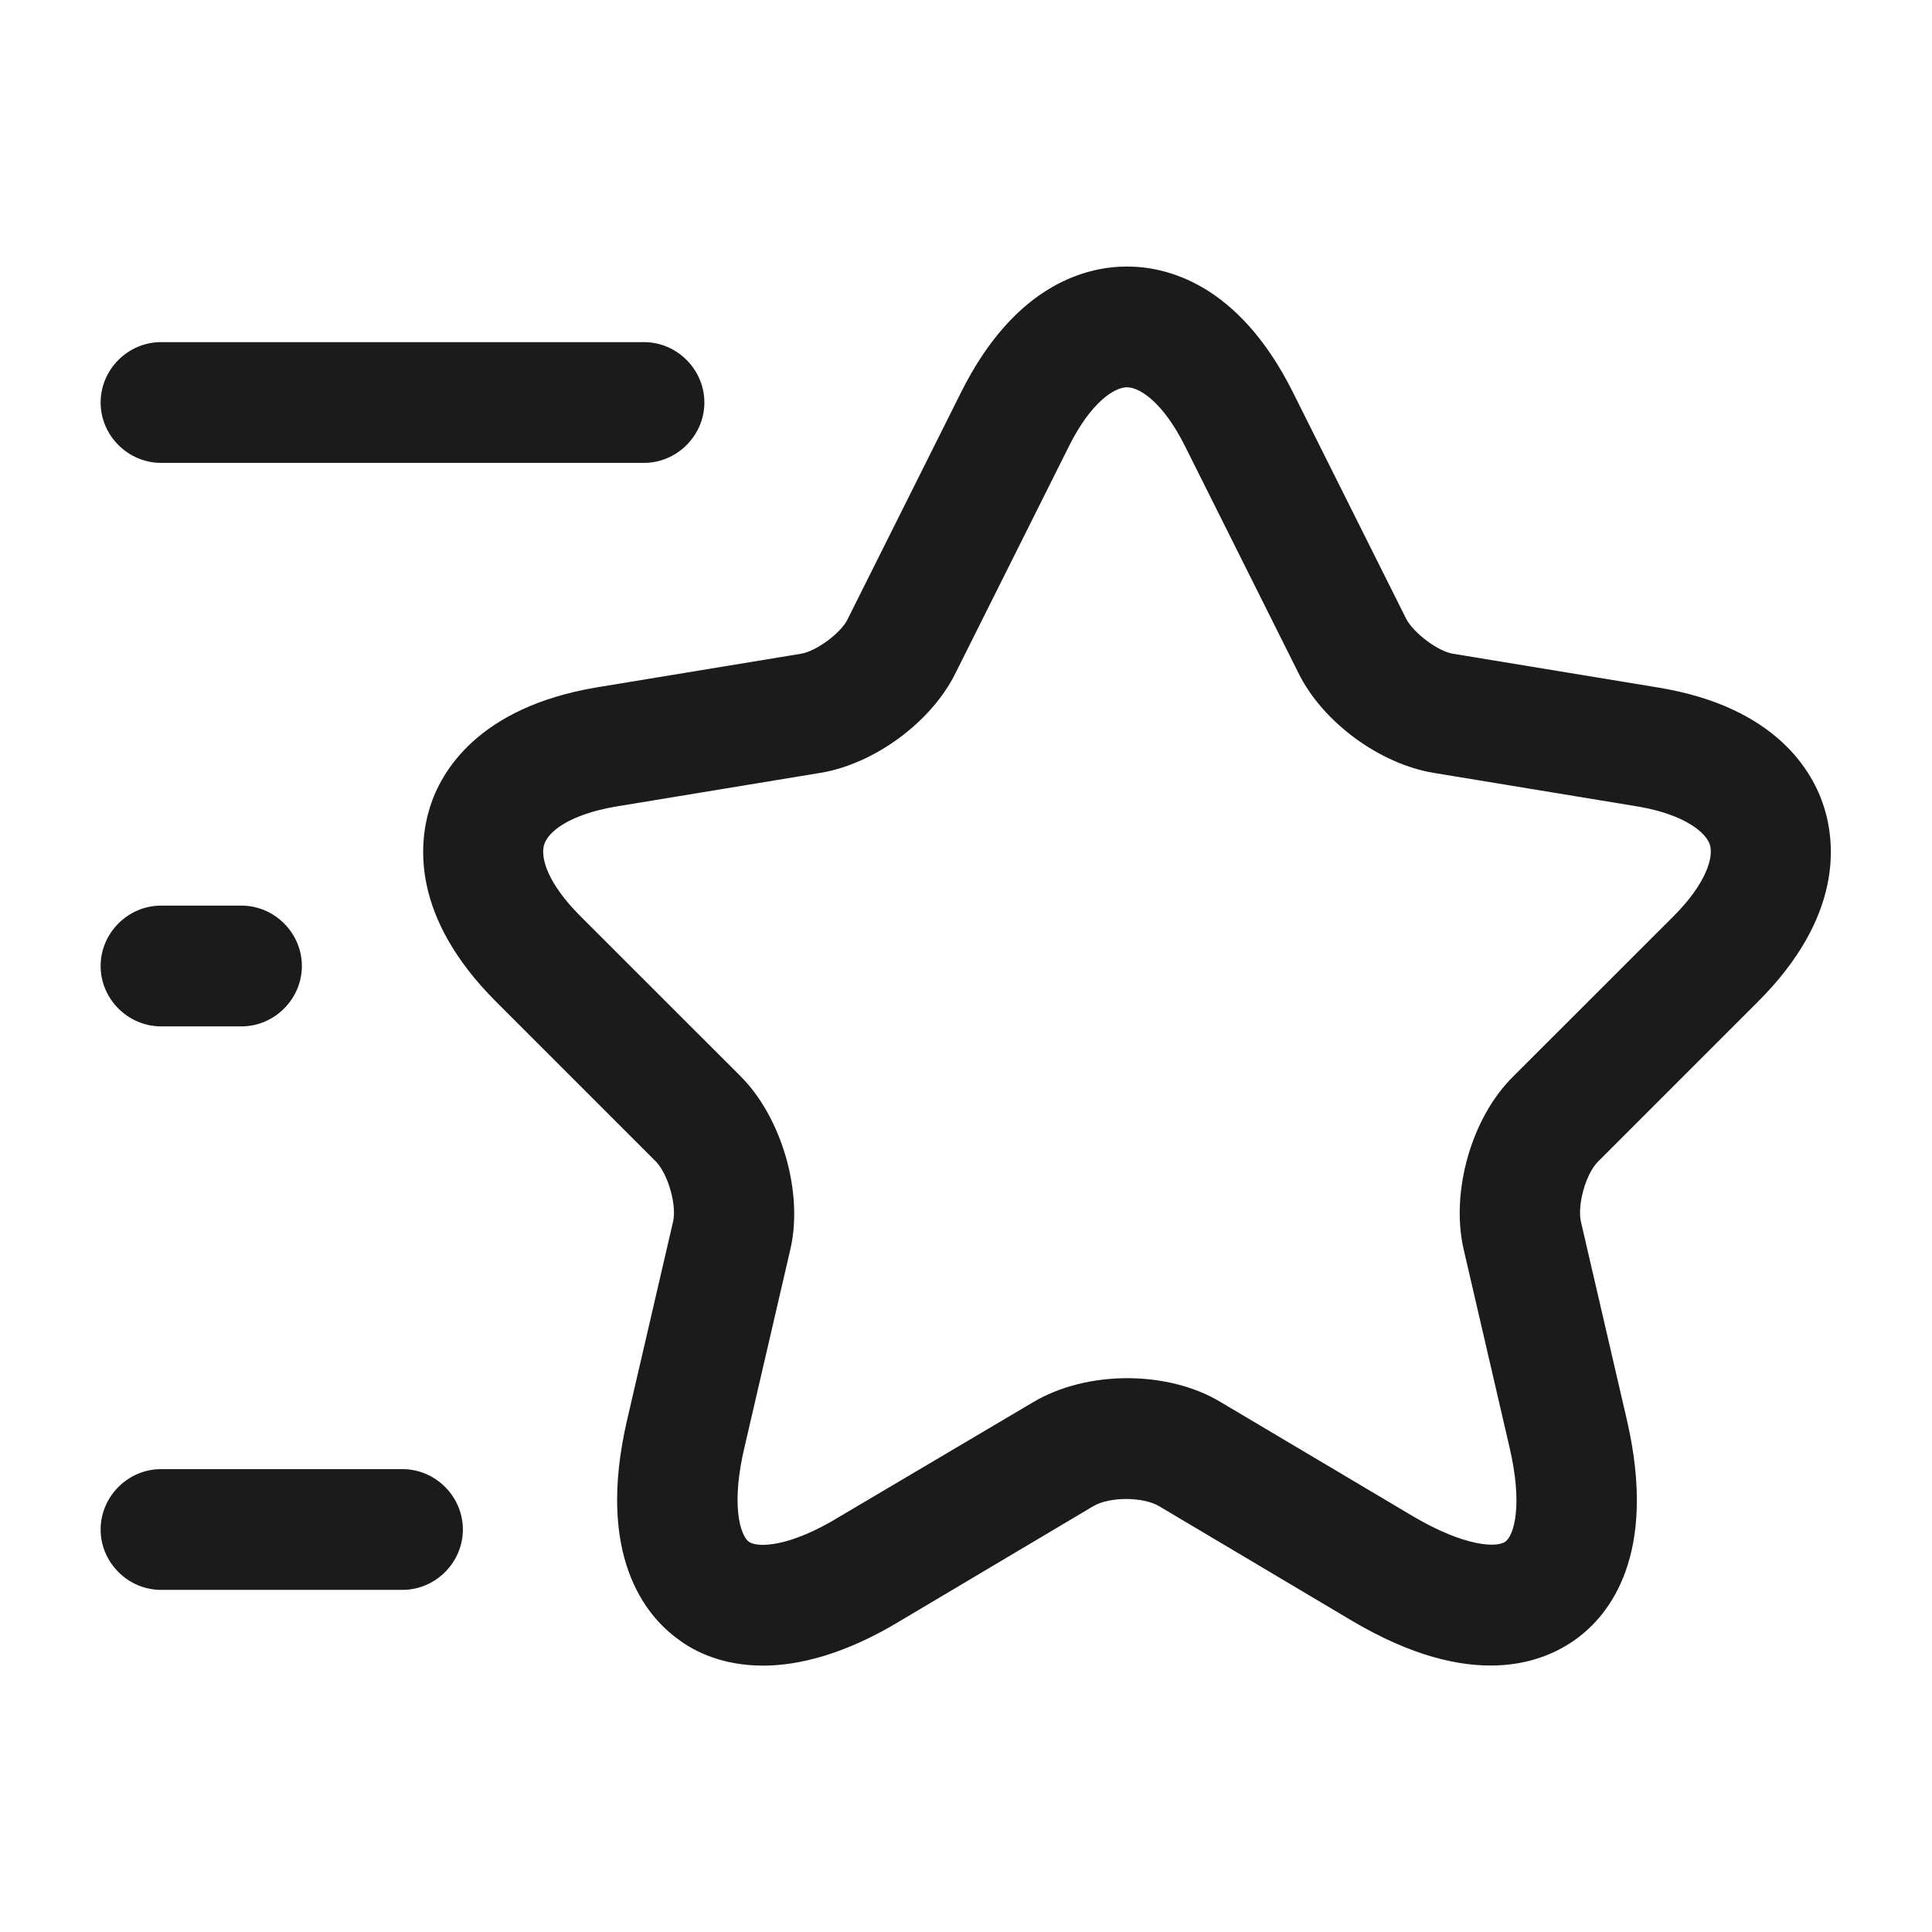 <svg width="24" height="24" viewBox="0 0 24 24" fill="none" xmlns="http://www.w3.org/2000/svg">
<g clip-path="url(#clip0_537_3219)">
<mask id="mask0_537_3219" style="mask-type:luminance" maskUnits="userSpaceOnUse" x="0" y="0" width="24" height="24">
<path d="M24 0H0V24H24V0Z" fill="white"/>
</mask>
<g mask="url(#mask0_537_3219)">
<path d="M9.48 20.691C8.98 20.691 8.63 20.52 8.42 20.36C8.02 20.07 7.4 19.32 7.79 17.64L8.36 15.181C8.41 14.97 8.3 14.591 8.15 14.431L6.16 12.441C5.11 11.391 5.2 10.48 5.34 10.03C5.48 9.581 5.94 8.791 7.4 8.541L9.95 8.121C10.14 8.091 10.45 7.861 10.53 7.691L11.94 4.871C12.62 3.511 13.52 3.311 14 3.311C14.48 3.311 15.38 3.511 16.06 4.871L17.47 7.691C17.56 7.861 17.86 8.091 18.05 8.121L20.6 8.541C22.06 8.781 22.52 9.581 22.66 10.03C22.8 10.48 22.89 11.391 21.84 12.441L19.85 14.431C19.7 14.581 19.59 14.97 19.64 15.181L20.21 17.64C20.6 19.331 19.98 20.07 19.58 20.36C19.18 20.651 18.29 21.021 16.79 20.131L14.4 18.711C14.2 18.591 13.78 18.591 13.58 18.711L11.19 20.131C10.5 20.551 9.92 20.691 9.48 20.691ZM14 4.811C13.84 4.811 13.55 5.001 13.28 5.541L11.87 8.361C11.57 8.971 10.86 9.491 10.19 9.601L7.64 10.021C7.07 10.121 6.81 10.331 6.76 10.491C6.71 10.651 6.8 10.971 7.21 11.381L9.2 13.37C9.71 13.88 9.98 14.81 9.82 15.511L9.25 17.971C9.08 18.681 9.19 19.061 9.3 19.151C9.41 19.23 9.81 19.221 10.43 18.84L12.83 17.421C13.5 17.02 14.51 17.02 15.17 17.421L17.56 18.84C18.19 19.21 18.59 19.23 18.7 19.151C18.81 19.07 18.92 18.691 18.75 17.971L18.18 15.511C18.02 14.8 18.28 13.88 18.8 13.37L20.79 11.381C21.2 10.971 21.29 10.641 21.24 10.491C21.19 10.341 20.93 10.121 20.36 10.021L17.81 9.601C17.14 9.491 16.43 8.971 16.13 8.361L14.72 5.541C14.45 5.001 14.16 4.811 14 4.811Z" fill="#1B1B1C"/>
<path d="M8 5.75H2C1.59 5.75 1.25 5.41 1.25 5C1.25 4.59 1.59 4.25 2 4.25H8C8.41 4.25 8.75 4.59 8.75 5C8.75 5.41 8.41 5.75 8 5.75Z" fill="#1B1B1C"/>
<path d="M5 19.75H2C1.59 19.75 1.25 19.41 1.25 19C1.25 18.59 1.59 18.25 2 18.25H5C5.41 18.25 5.75 18.59 5.75 19C5.75 19.41 5.41 19.75 5 19.75Z" fill="#1B1B1C"/>
<path d="M3 12.75H2C1.59 12.75 1.25 12.41 1.25 12C1.25 11.59 1.59 11.25 2 11.25H3C3.41 11.25 3.75 11.59 3.75 12C3.75 12.41 3.41 12.75 3 12.75Z" fill="#1B1B1C"/>
</g>
</g>
<defs>
<clipPath id="clip0_537_3219">
<rect width="24" height="24" fill="white"/>
</clipPath>
</defs>
</svg>
